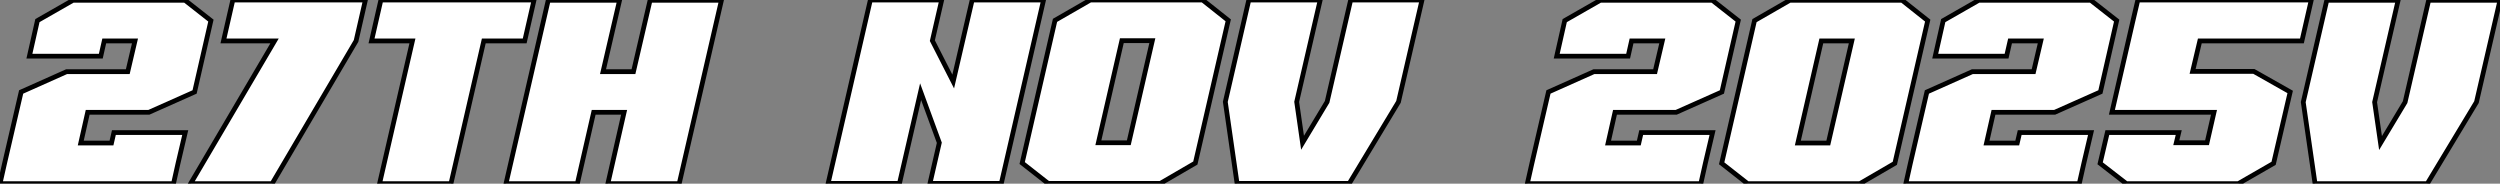 <?xml version="1.0" standalone="no"?>
<svg xmlns="http://www.w3.org/2000/svg" viewBox="0.996 6.996 523.782 38.476"><rect x="0.996" y="6.996" width="523.782" height="38.476" fill="#808080" stroke="none"/><path d="M38.92-4.26L38.92-4.26L37.97 0L31.53 0L8.06 0L1.62 0L2.58-4.26L6.05-19.21L15.57-23.46L28.39-23.46L29.90-29.90L23.46-29.90L22.74-26.71L7.78-26.71L9.46-34.16L16.91-38.42L40.38-38.42L45.81-34.16L42.39-19.21L32.82-14.95L19.99-14.95L18.54-8.51L24.98-8.51L25.48-10.70L40.43-10.70L38.92-4.26ZM78.18-38.47L78.18-38.47L76.22-29.90L58.63 0L41.55 0L59.14-29.90L48.44-29.90L50.40-38.47L78.18-38.47ZM113.51-38.47L113.51-38.47L111.55-29.90L102.98-29.90L96.10 0L81.14 0L88.03-29.90L79.46-29.90L81.42-38.47L89.99-38.47L104.94-38.47L113.51-38.47ZM152.77-38.42L152.77-38.42L143.92 0L128.97 0L132.38-14.95L126.00-14.95L122.58 0L107.63 0L116.48-38.42L131.43-38.42L127.96-23.46L134.34-23.46L137.82-38.42L152.77-38.42Z" fill="white" stroke="black" transform="translate(0 0) scale(1 1) translate(-0.624 45.472)"/><path d="M46.82-38.42L46.82-38.42L37.97 0L23.02 0L24.98-8.51L21.06-19.21L16.63 0L1.68 0L10.53-38.42L25.48-38.42L23.52-29.90L27.89-21.34L31.86-38.42L46.82-38.42ZM85.51-34.16L85.51-34.16L78.62-4.26L71.29 0L47.77 0L42.34-4.26L49.22-34.16L56.62-38.42L80.14-38.42L85.51-34.16ZM64.68-8.51L64.68-8.51L69.61-29.90L63.22-29.90L58.30-8.51L64.68-8.51ZM126.11-38.42L126.11-38.42L121.18-17.08L110.88 0L87.36 0L84.90-17.08L89.82-38.42L104.78-38.42L99.85-17.08L101.08-8.51L106.23-17.08L111.16-38.42L126.11-38.42Z" fill="white" stroke="black" transform="translate(173.496 0) scale(1 1) translate(-0.68 45.416)"/><path d="M38.92-4.26L38.92-4.26L37.97 0L31.53 0L8.06 0L1.62 0L2.58-4.26L6.05-19.21L15.57-23.46L28.39-23.46L29.90-29.90L23.46-29.90L22.74-26.71L7.78-26.71L9.46-34.16L16.91-38.42L40.38-38.42L45.81-34.16L42.39-19.21L32.82-14.95L19.99-14.95L18.54-8.51L24.98-8.51L25.48-10.70L40.43-10.70L38.92-4.26ZM85.51-34.16L85.51-34.16L78.62-4.26L71.29 0L47.77 0L42.34-4.26L49.22-34.16L56.62-38.42L80.14-38.42L85.51-34.16ZM64.68-8.51L64.68-8.51L69.61-29.90L63.22-29.90L58.30-8.51L64.68-8.51ZM118.22-4.26L118.22-4.26L117.26 0L110.82 0L87.36 0L80.92 0L81.87-4.26L85.34-19.21L94.86-23.46L107.69-23.46L109.20-29.90L102.76-29.90L102.03-26.71L87.08-26.71L88.76-34.16L96.21-38.42L119.67-38.42L125.10-34.16L121.69-19.21L112.11-14.95L99.29-14.95L97.83-8.51L104.27-8.51L104.78-10.70L119.73-10.70L118.22-4.26ZM161.45-19.21L161.45-19.21L157.98-4.26L150.58 0L127.12 0L121.63-4.26L123.14-10.70L138.10-10.70L137.59-8.57L144.03-8.57L145.49-14.95L124.10-14.95L128.52-34.16L129.53-38.47L165.87-38.47L163.91-29.90L142.52-29.90L141.01-23.52L153.83-23.52L161.45-19.21ZM205.41-38.42L205.41-38.42L200.48-17.08L190.18 0L166.66 0L164.19-17.08L169.12-38.42L184.07-38.42L179.14-17.08L180.38-8.51L185.53-17.08L190.46-38.42L205.41-38.42Z" fill="white" stroke="black" transform="translate(319.992 0) scale(1 1) translate(-0.624 45.472)"/></svg>